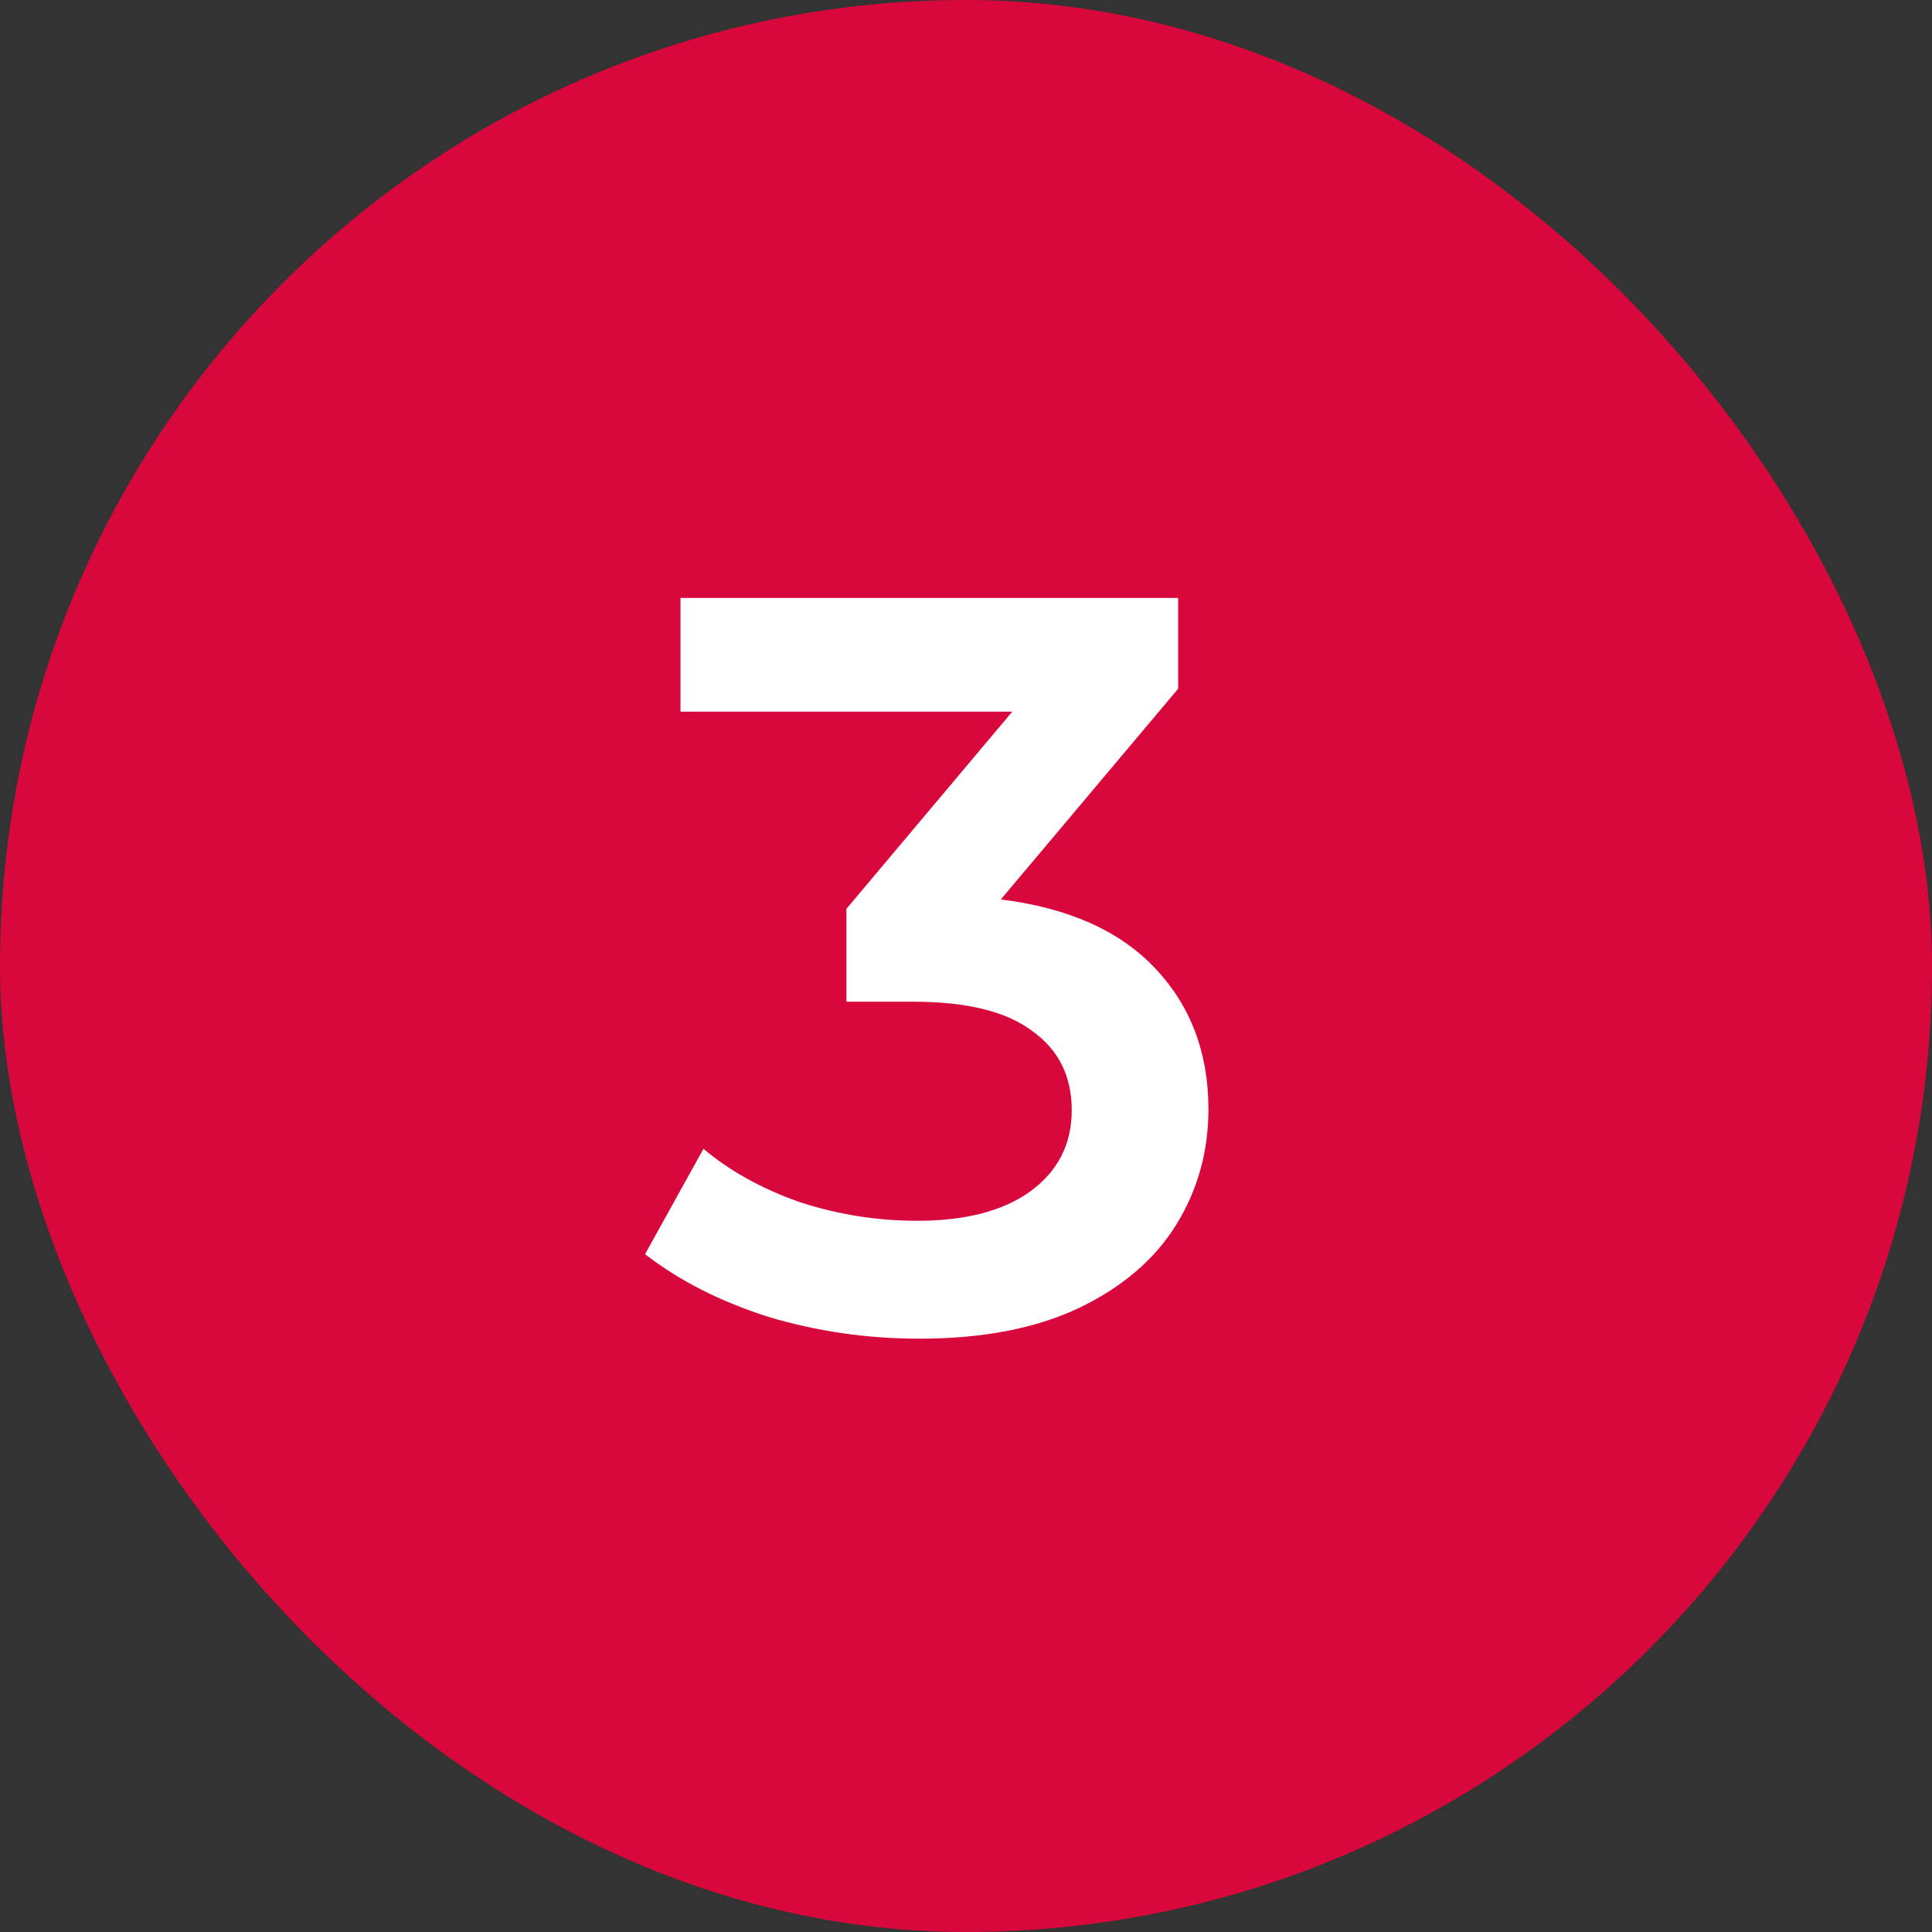 <?xml version="1.0" encoding="UTF-8"?> <svg xmlns="http://www.w3.org/2000/svg" width="48" height="48" viewBox="0 0 48 48" fill="none"><rect x="0" y="0" width="48" height="48" fill="#333333" stroke="none"/> <rect width="48" height="48" rx="24" fill="#D9083C"></rect> <path d="M24.865 22.347C26.541 22.554 27.82 23.125 28.701 24.058C29.582 24.991 30.023 26.157 30.023 27.557C30.023 28.611 29.755 29.57 29.219 30.434C28.683 31.298 27.871 31.989 26.783 32.508C25.711 33.009 24.398 33.259 22.843 33.259C21.547 33.259 20.294 33.078 19.084 32.715C17.892 32.335 16.873 31.816 16.026 31.16L17.477 28.542C18.134 29.095 18.929 29.535 19.862 29.864C20.812 30.175 21.789 30.33 22.791 30.33C23.983 30.33 24.916 30.088 25.59 29.605C26.282 29.103 26.627 28.429 26.627 27.583C26.627 26.736 26.299 26.079 25.642 25.613C25.003 25.129 24.018 24.887 22.687 24.887H21.029V22.58L25.15 17.681H16.907V14.856H29.271V17.111L24.865 22.347Z" fill="white"></path> </svg> 
